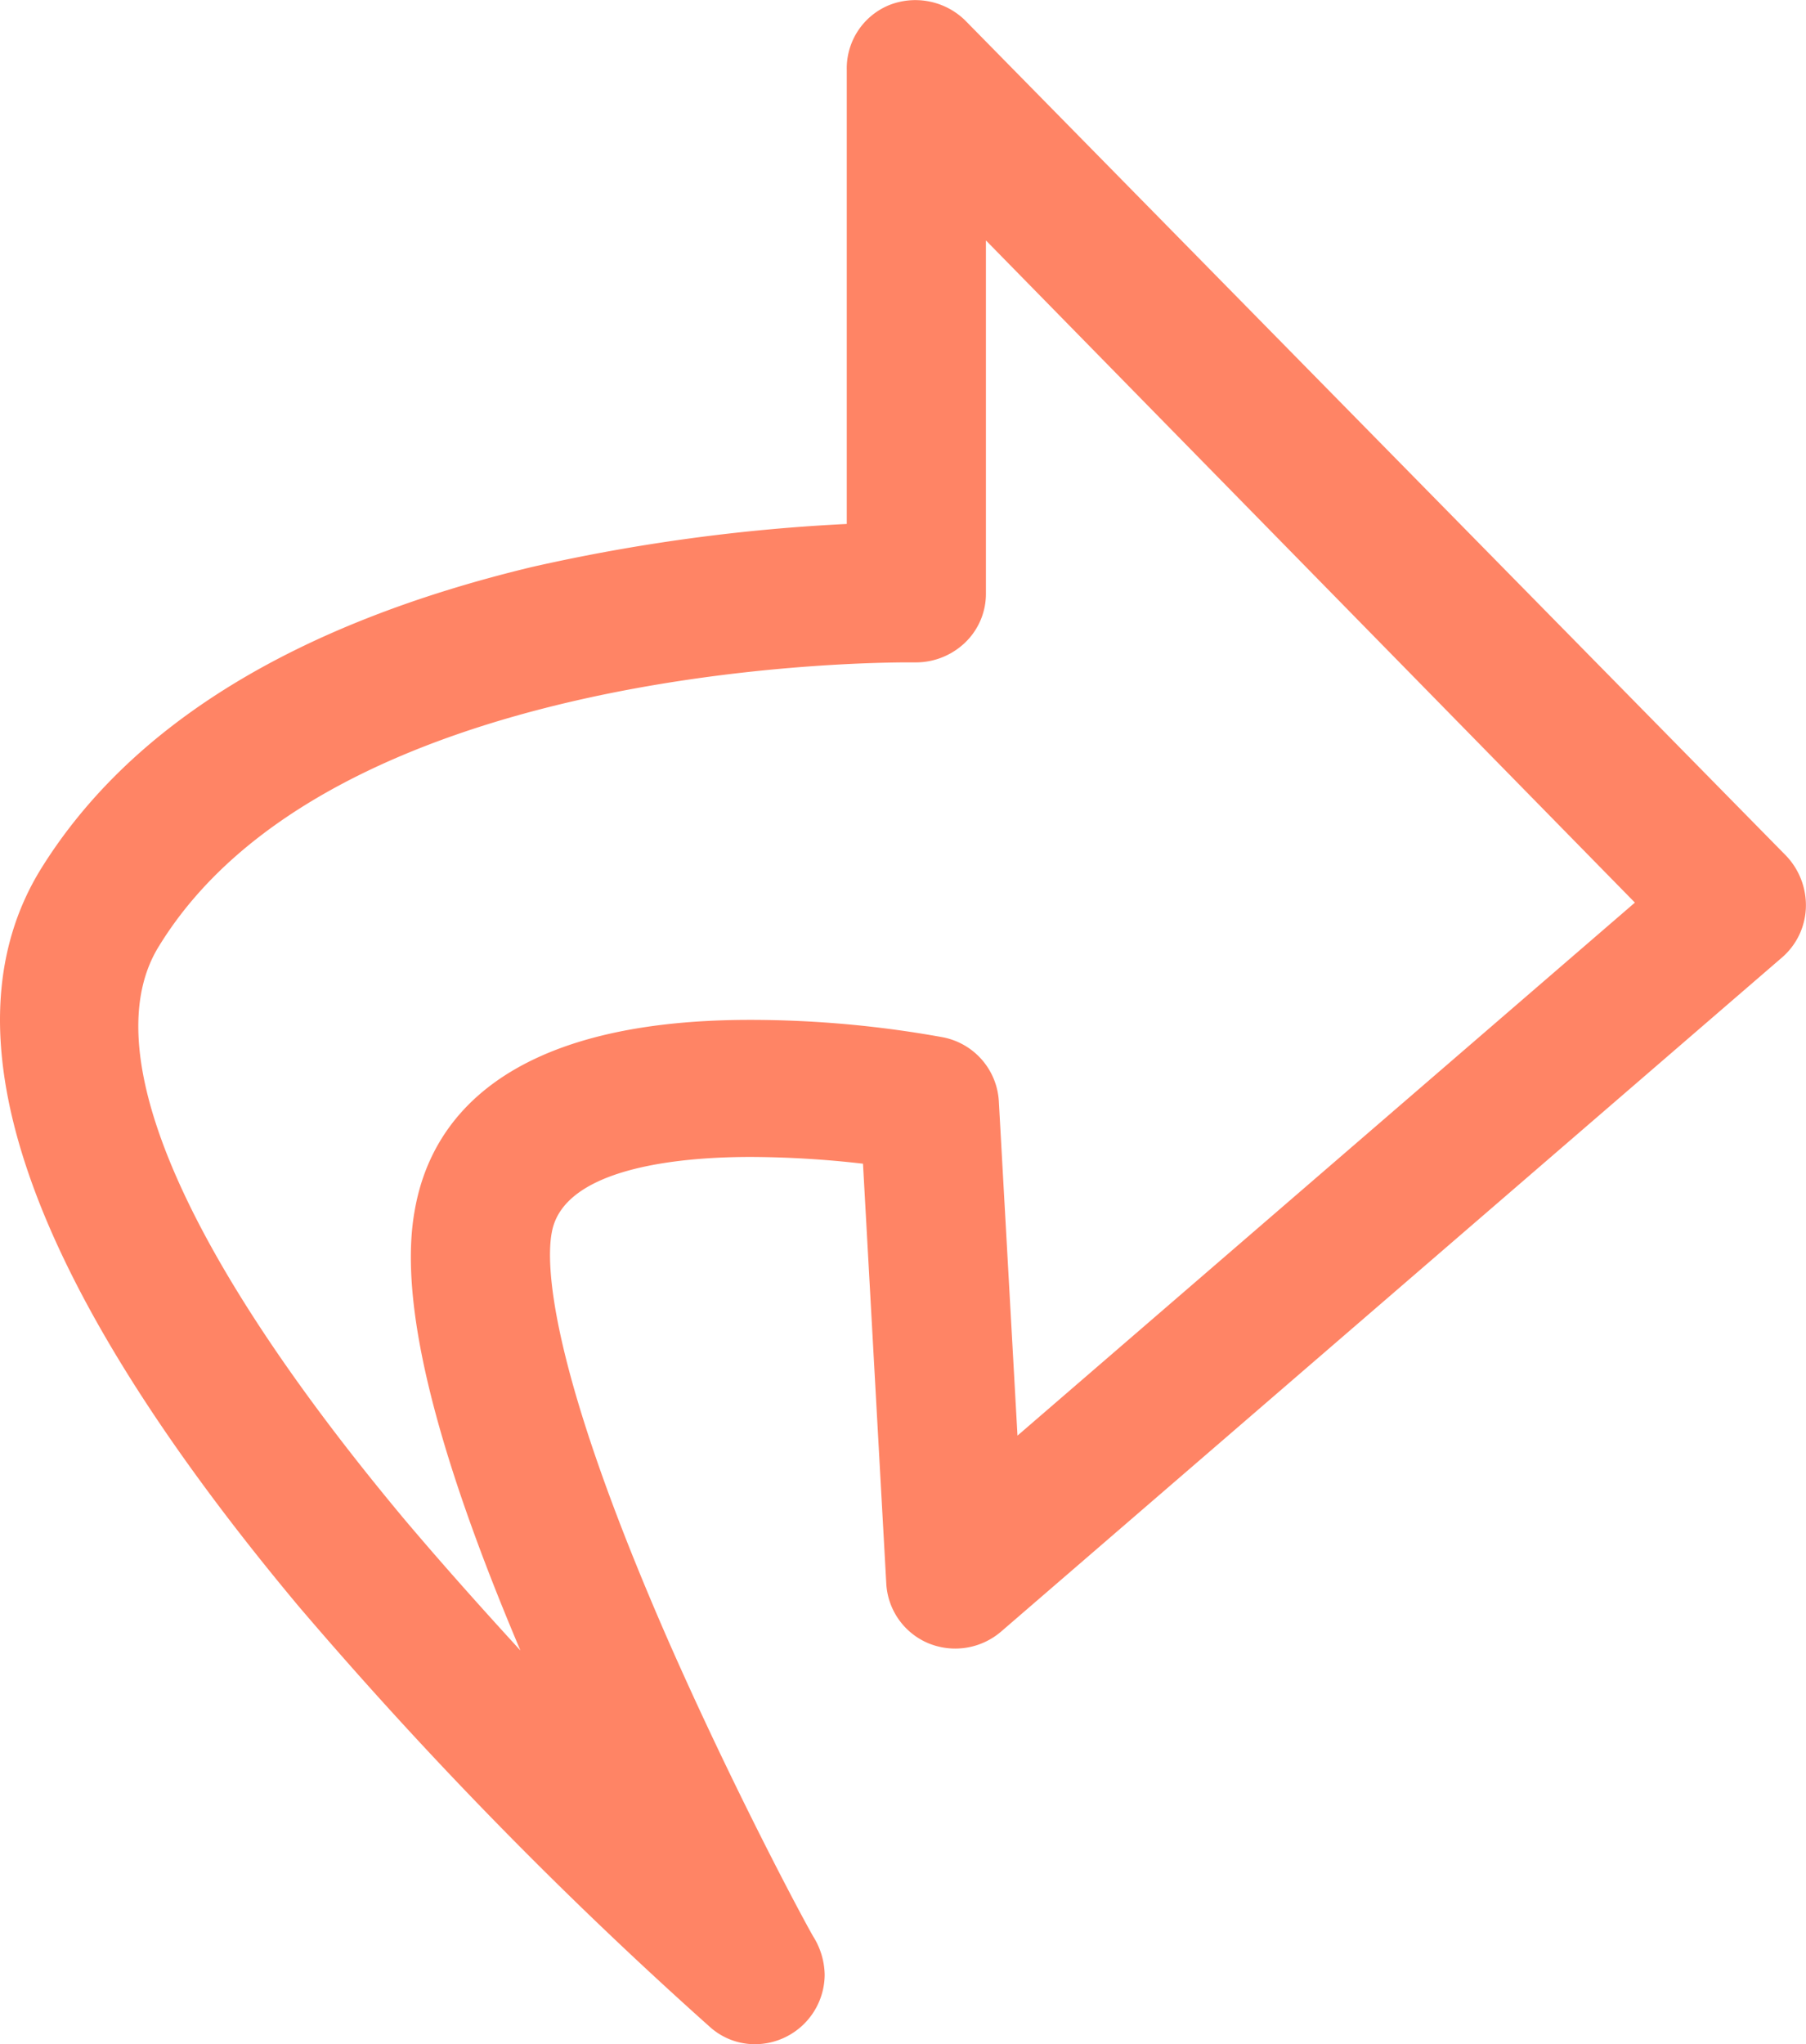 <svg id="icon_transmission" xmlns="http://www.w3.org/2000/svg" width="26.724" height="30.244" viewBox="0 0 26.724 30.244">
  <g id="Groupe_69" data-name="Groupe 69">
    <path id="Tracé_133" data-name="Tracé 133" d="M42.186.072a1.011,1.011,0,0,0-.636.962V7.752a27.075,27.075,0,0,0-4.656.636c-3.505.842-5.945,2.337-7.268,4.467-1.495,2.423-.223,6.082,3.814,10.911a64.194,64.194,0,0,0,6.082,6.22.994.994,0,0,0,.67.258h0a1.034,1.034,0,0,0,1.031-1.031,1.1,1.1,0,0,0-.172-.567c-.206-.361-1.2-2.234-2.131-4.347-1.8-4.106-1.821-5.618-1.735-6.065.172-.962,1.907-1.117,2.938-1.117a14.9,14.9,0,0,1,1.667.1l.344,6.2a1.017,1.017,0,0,0,.619.893,1.042,1.042,0,0,0,1.082-.172l11.546-9.965a1.021,1.021,0,0,0,.361-.739,1.062,1.062,0,0,0-.292-.773L43.3.3A1.055,1.055,0,0,0,42.186.072ZM43.612,3.56l9.6,9.794L44.076,21.24,43.8,16.292a1.024,1.024,0,0,0-.825-.945,16.006,16.006,0,0,0-2.852-.258c-3.694,0-4.742,1.529-4.966,2.818-.241,1.323.275,3.471,1.564,6.512-.567-.619-1.151-1.271-1.718-1.942-3.3-3.952-4.588-6.959-3.625-8.488C33.887,9.917,41.584,9.8,42.461,9.8h.1a1.053,1.053,0,0,0,.739-.292,1,1,0,0,0,.309-.739V3.56Z" transform="translate(-29.02 0)" fill="#ff8465"/>
  </g>
</svg>
